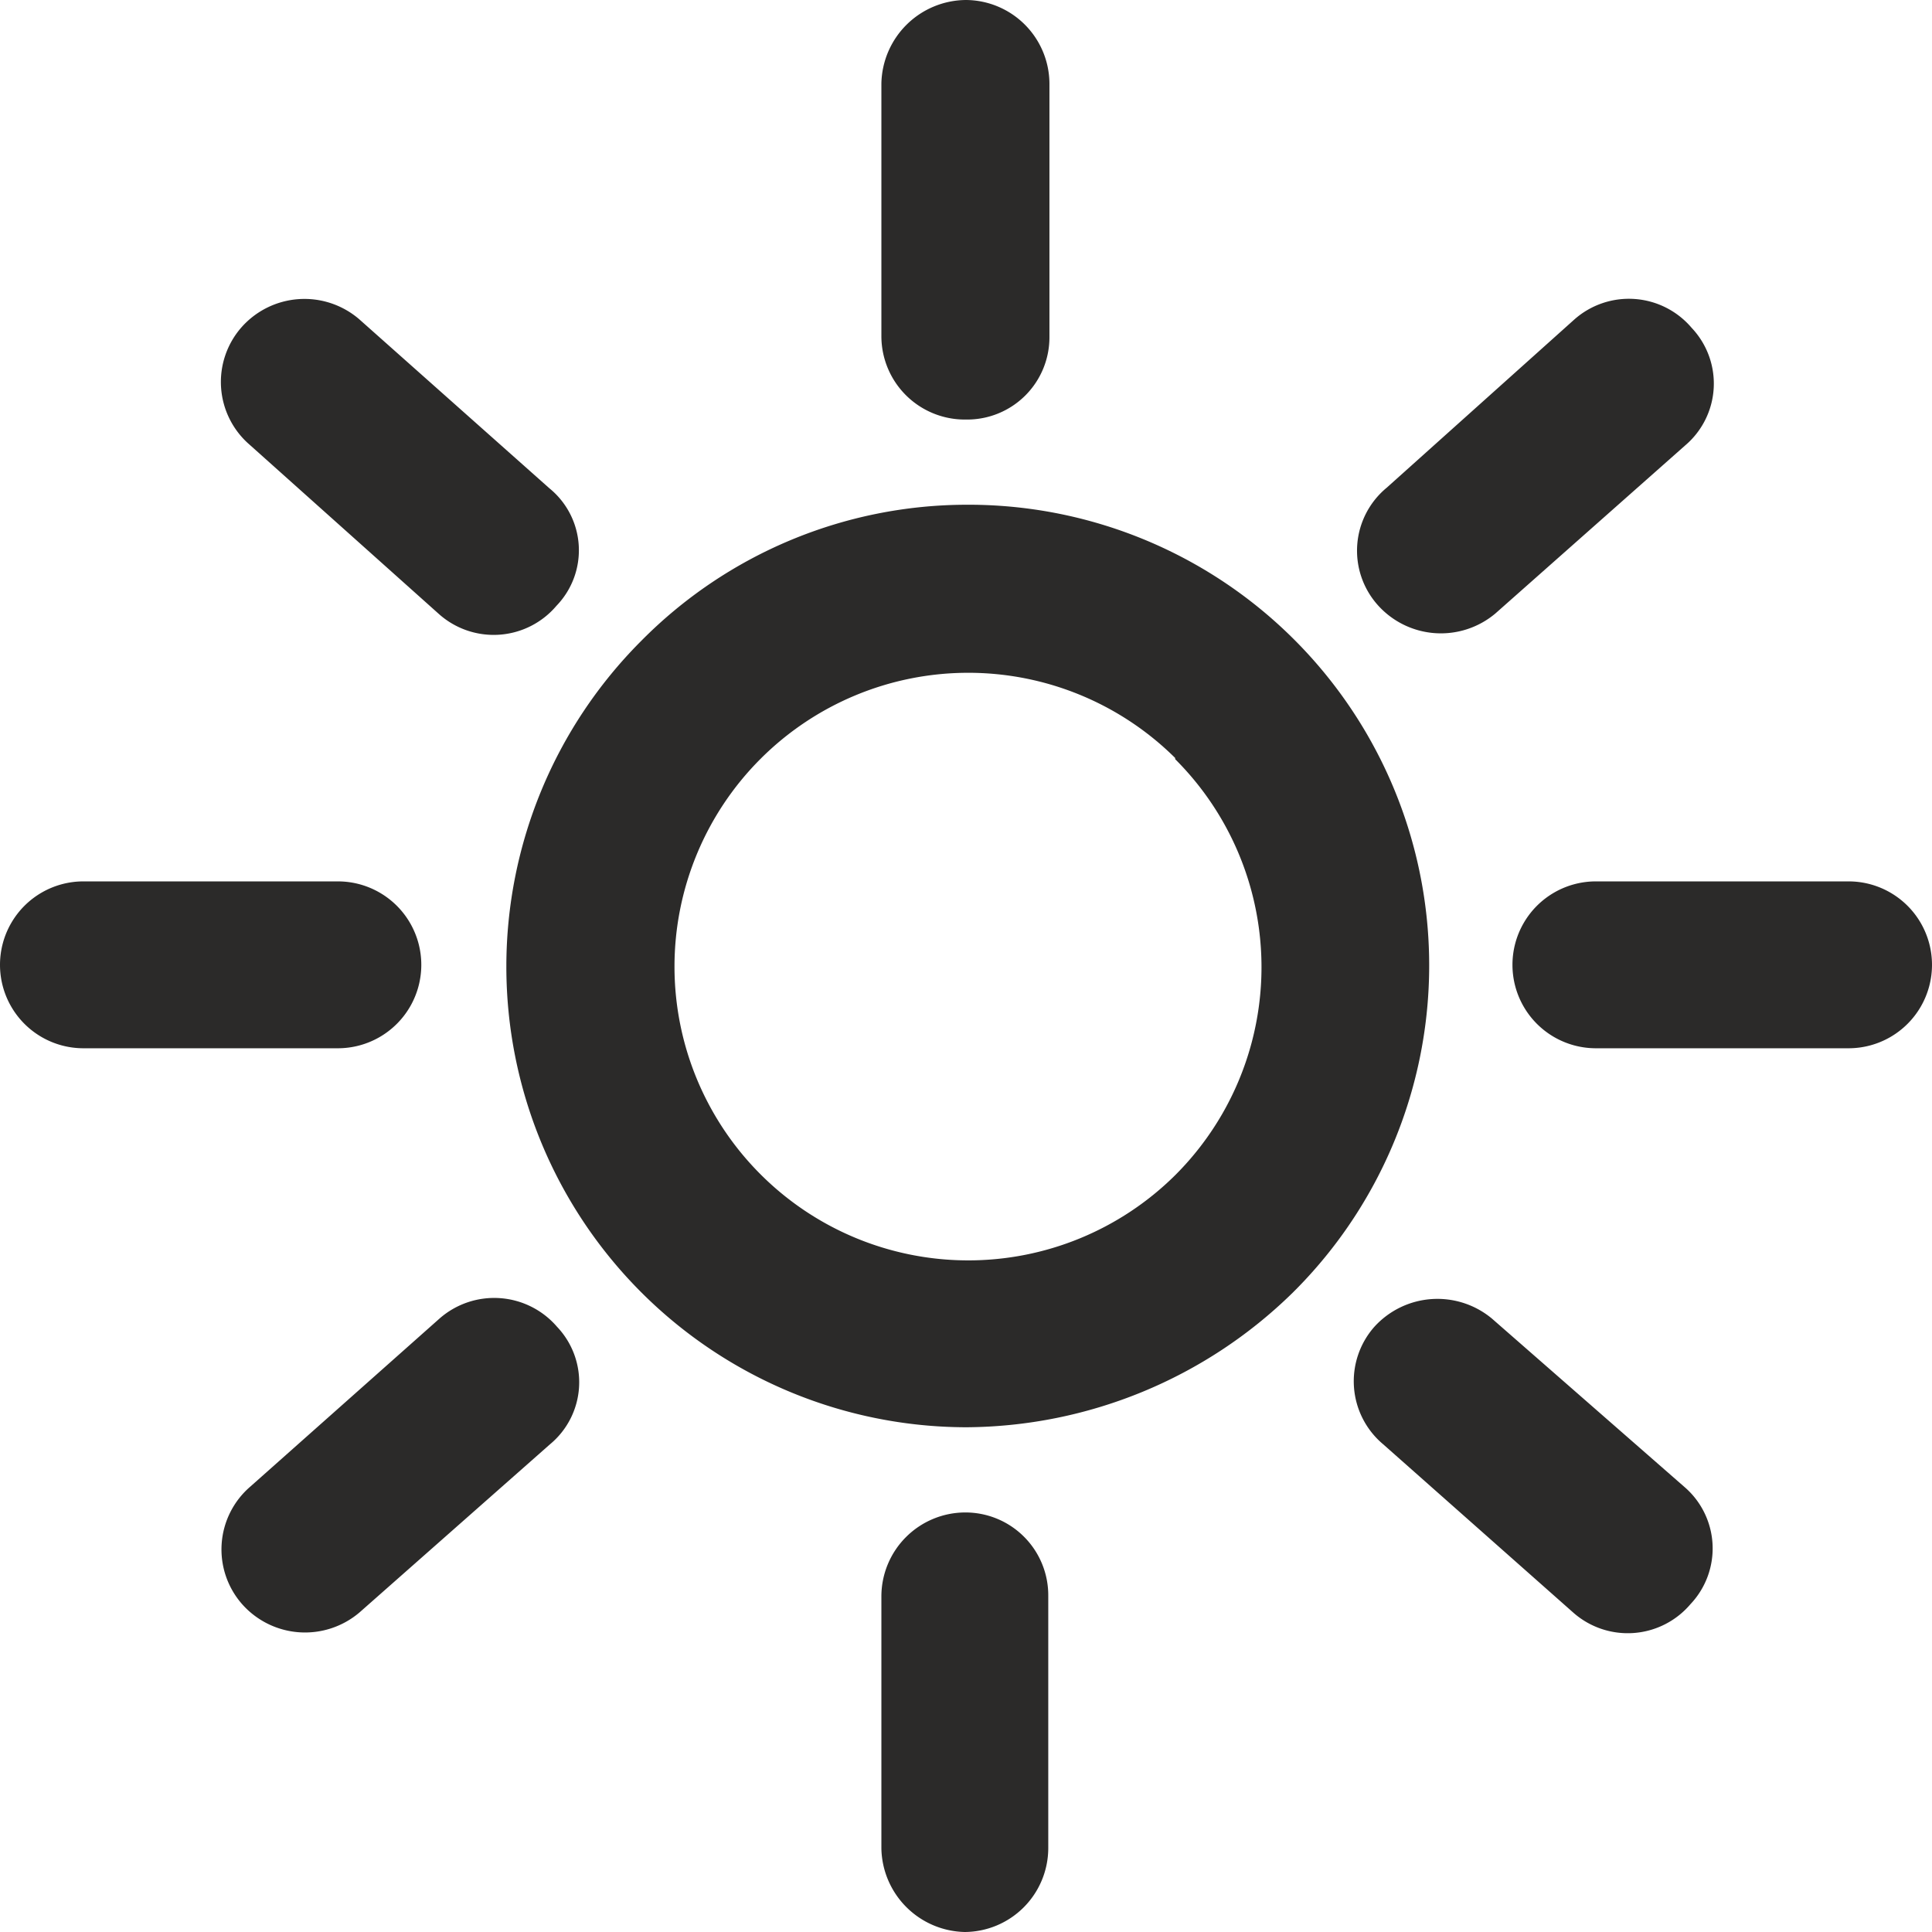 <svg xmlns="http://www.w3.org/2000/svg" viewBox="0 0 32.88 32.88"><g data-name="Слой 2"><path d="M16.44 8.59A7.84 7.84 0 0 1 22 22a8 8 0 0 1-5.56 2.29 7.84 7.84 0 0 1-5.53-13.38 7.8 7.8 0 0 1 5.53-2.32m10.35-3.15a1.4 1.4 0 0 1 2 .14 1.38 1.38 0 0 1-.11 2l-3.23 2.86a1.44 1.44 0 0 1-2-.14 1.39 1.39 0 0 1 .15-2Zm-19.31 17a1.41 1.41 0 0 1 2 .14 1.37 1.37 0 0 1-.12 2l-3.24 2.86a1.43 1.43 0 0 1-2-.14 1.41 1.41 0 0 1 .14-2Zm21.18 2.86a1.38 1.38 0 0 1 .11 2 1.4 1.4 0 0 1-2 .14l-3.23-2.86a1.4 1.4 0 0 1-.15-2 1.45 1.45 0 0 1 2-.14ZM9.35 8.31a1.36 1.36 0 0 1 .12 2 1.4 1.4 0 0 1-2 .14L4.25 7.57a1.41 1.41 0 0 1-.14-2 1.43 1.43 0 0 1 2-.14ZM31.46 15a1.42 1.42 0 1 1 0 2.84h-4.3a1.42 1.42 0 0 1 0-2.84ZM5.75 15a1.42 1.42 0 0 1 0 2.84H1.42a1.42 1.42 0 0 1 0-2.84ZM15 1.42A1.45 1.45 0 0 1 16.44 0a1.43 1.43 0 0 1 1.42 1.42v4.31a1.4 1.4 0 0 1-1.42 1.41A1.42 1.42 0 0 1 15 5.73Zm0 25.74a1.43 1.43 0 0 1 1.42-1.42 1.41 1.41 0 0 1 1.42 1.42v4.3a1.43 1.43 0 0 1-1.42 1.42A1.45 1.45 0 0 1 15 31.46Zm5-14.26a5 5 0 1 0 0 7.1 5 5 0 0 0 0-7.08Z" style="fill:#2b2a29" data-name="Слой 1"/></g></svg>